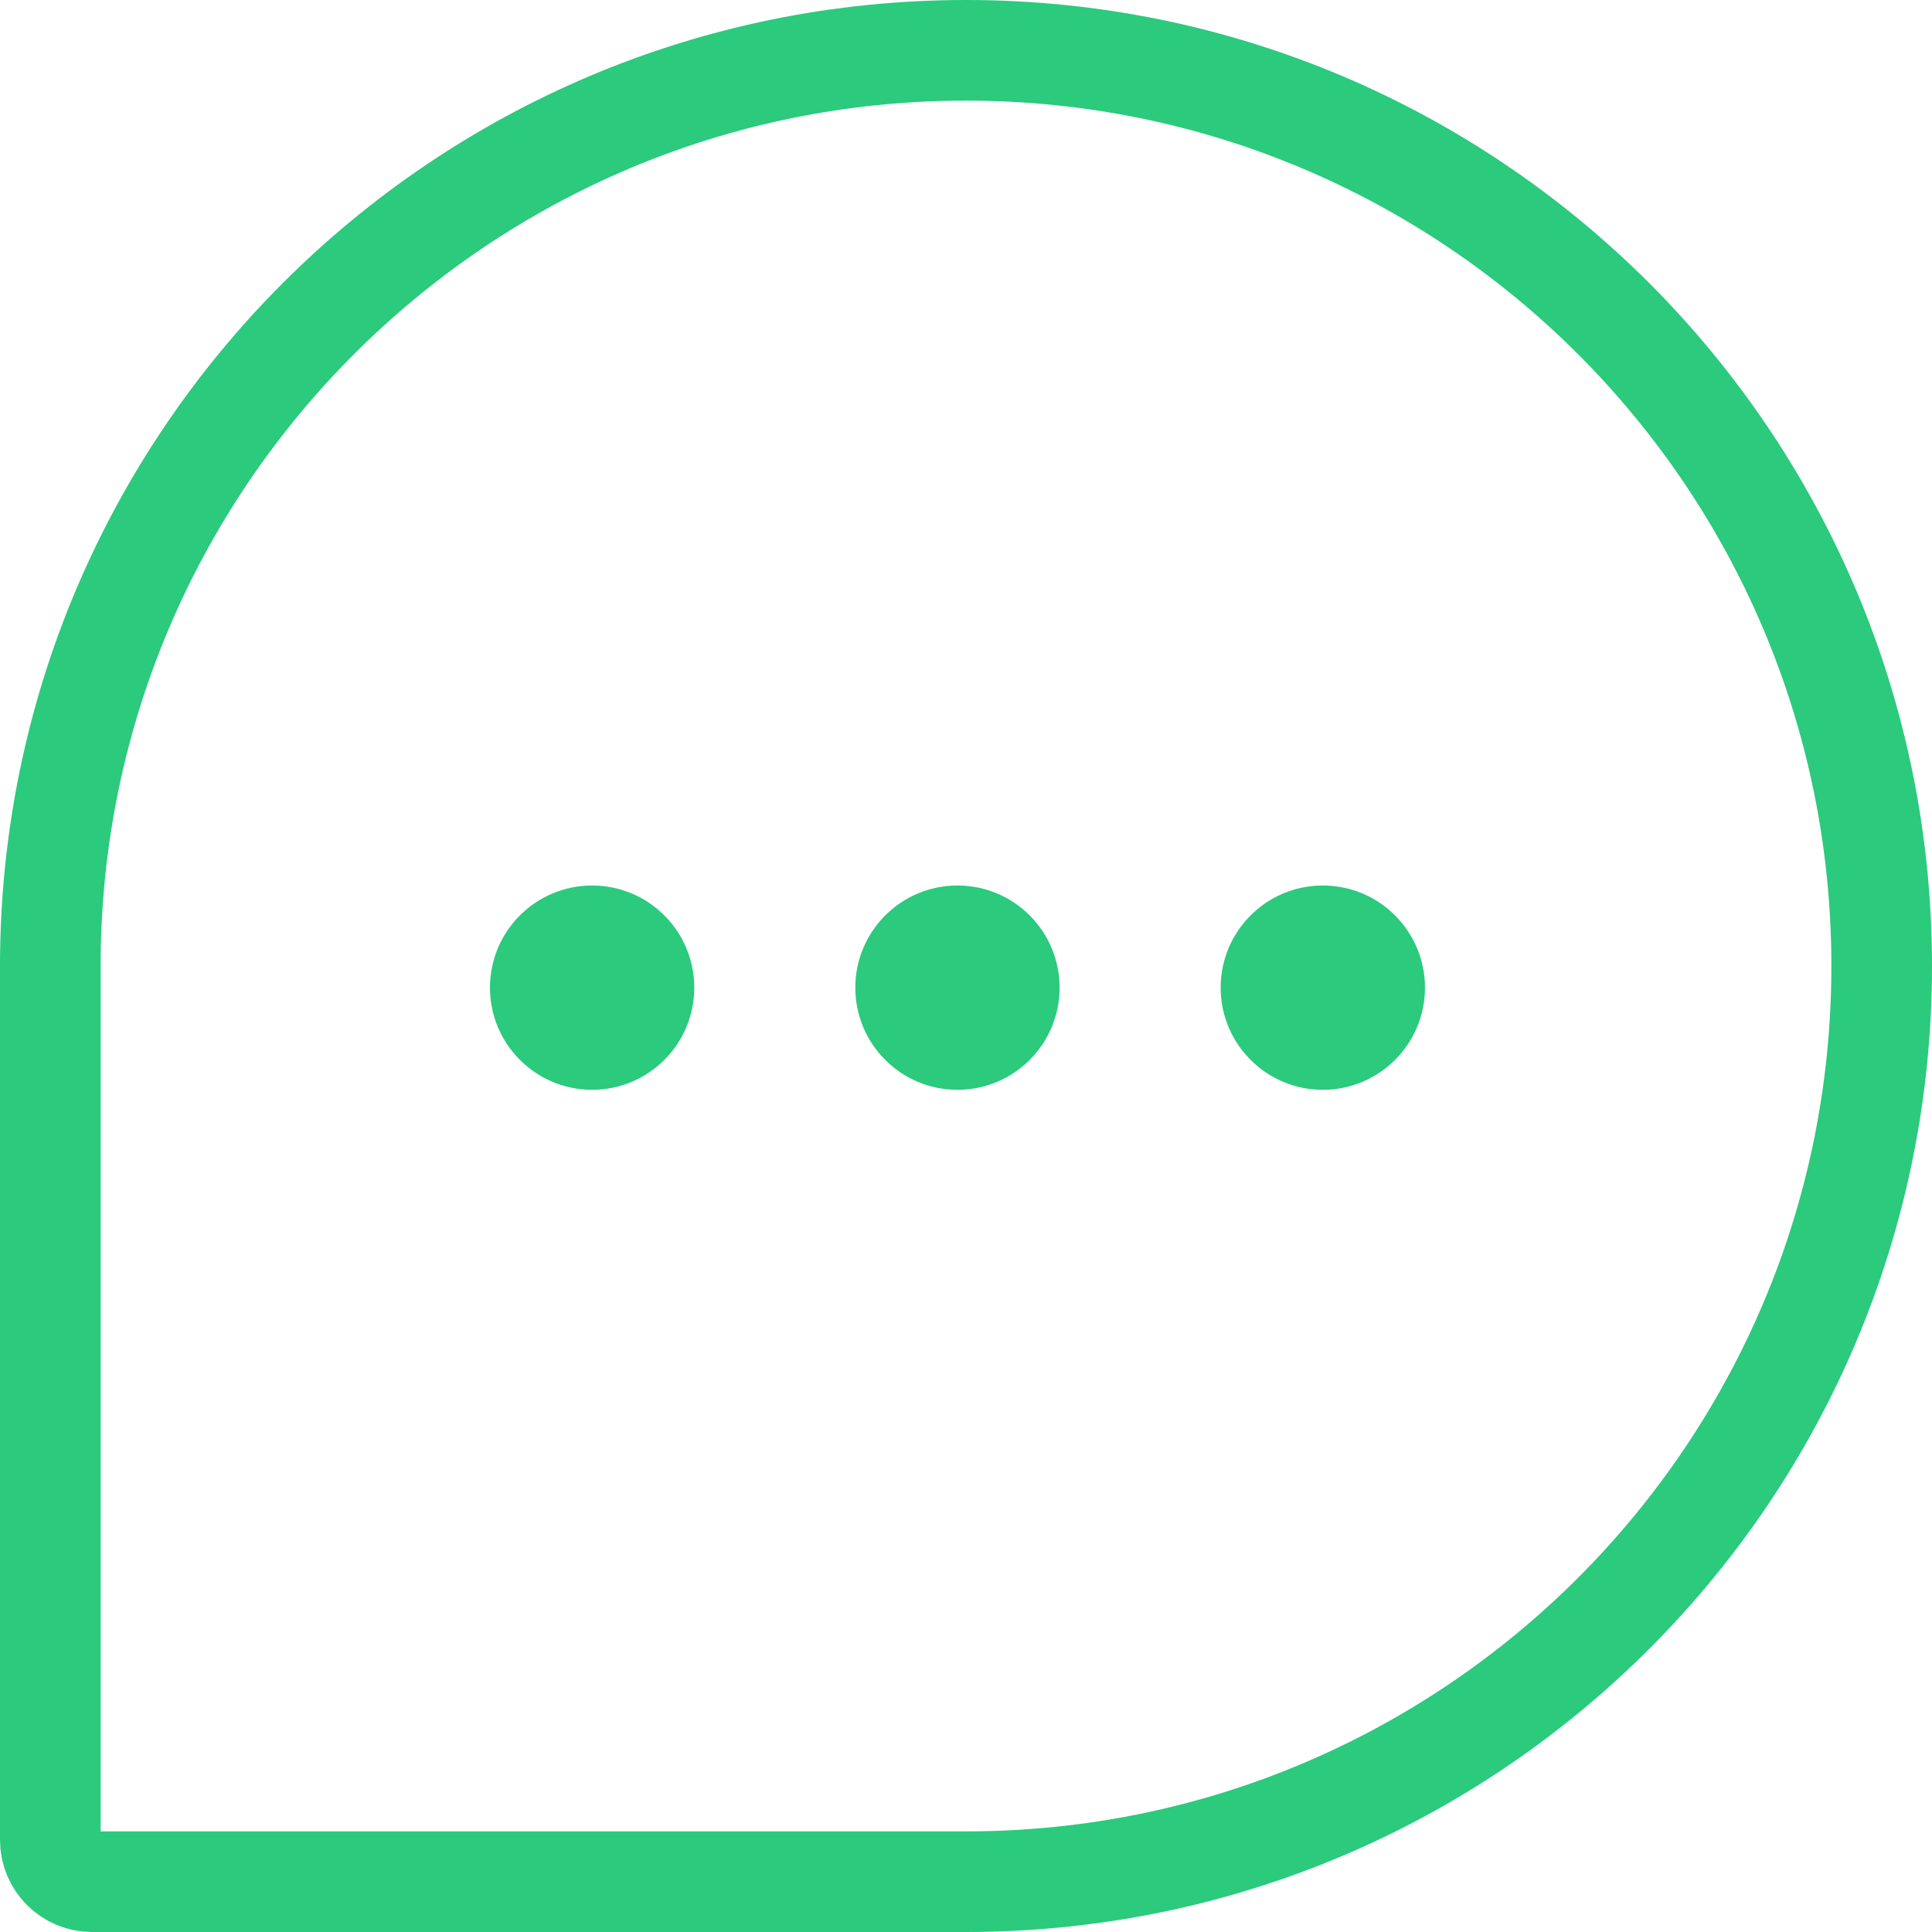 <?xml version="1.0" encoding="UTF-8"?> <svg xmlns="http://www.w3.org/2000/svg" width="48" height="48" viewBox="0 0 48 48" fill="none"><path d="M24 1.25C36.565 1.25 46.75 11.435 46.75 24C46.75 36.565 36.565 46.75 24 46.75H2.286C1.714 46.75 1.25 46.286 1.25 45.714V24C1.25 11.435 11.435 1.25 24 1.25Z" stroke="#2BCA7D" stroke-width="2.5"></path><ellipse cx="14.711" cy="24.538" rx="2.538" ry="2.538" fill="#2BCA7D"></ellipse><ellipse cx="23.788" cy="24.538" rx="2.538" ry="2.538" fill="#2BCA7D"></ellipse><ellipse cx="32.865" cy="24.538" rx="2.538" ry="2.538" fill="#2BCA7D"></ellipse></svg> 